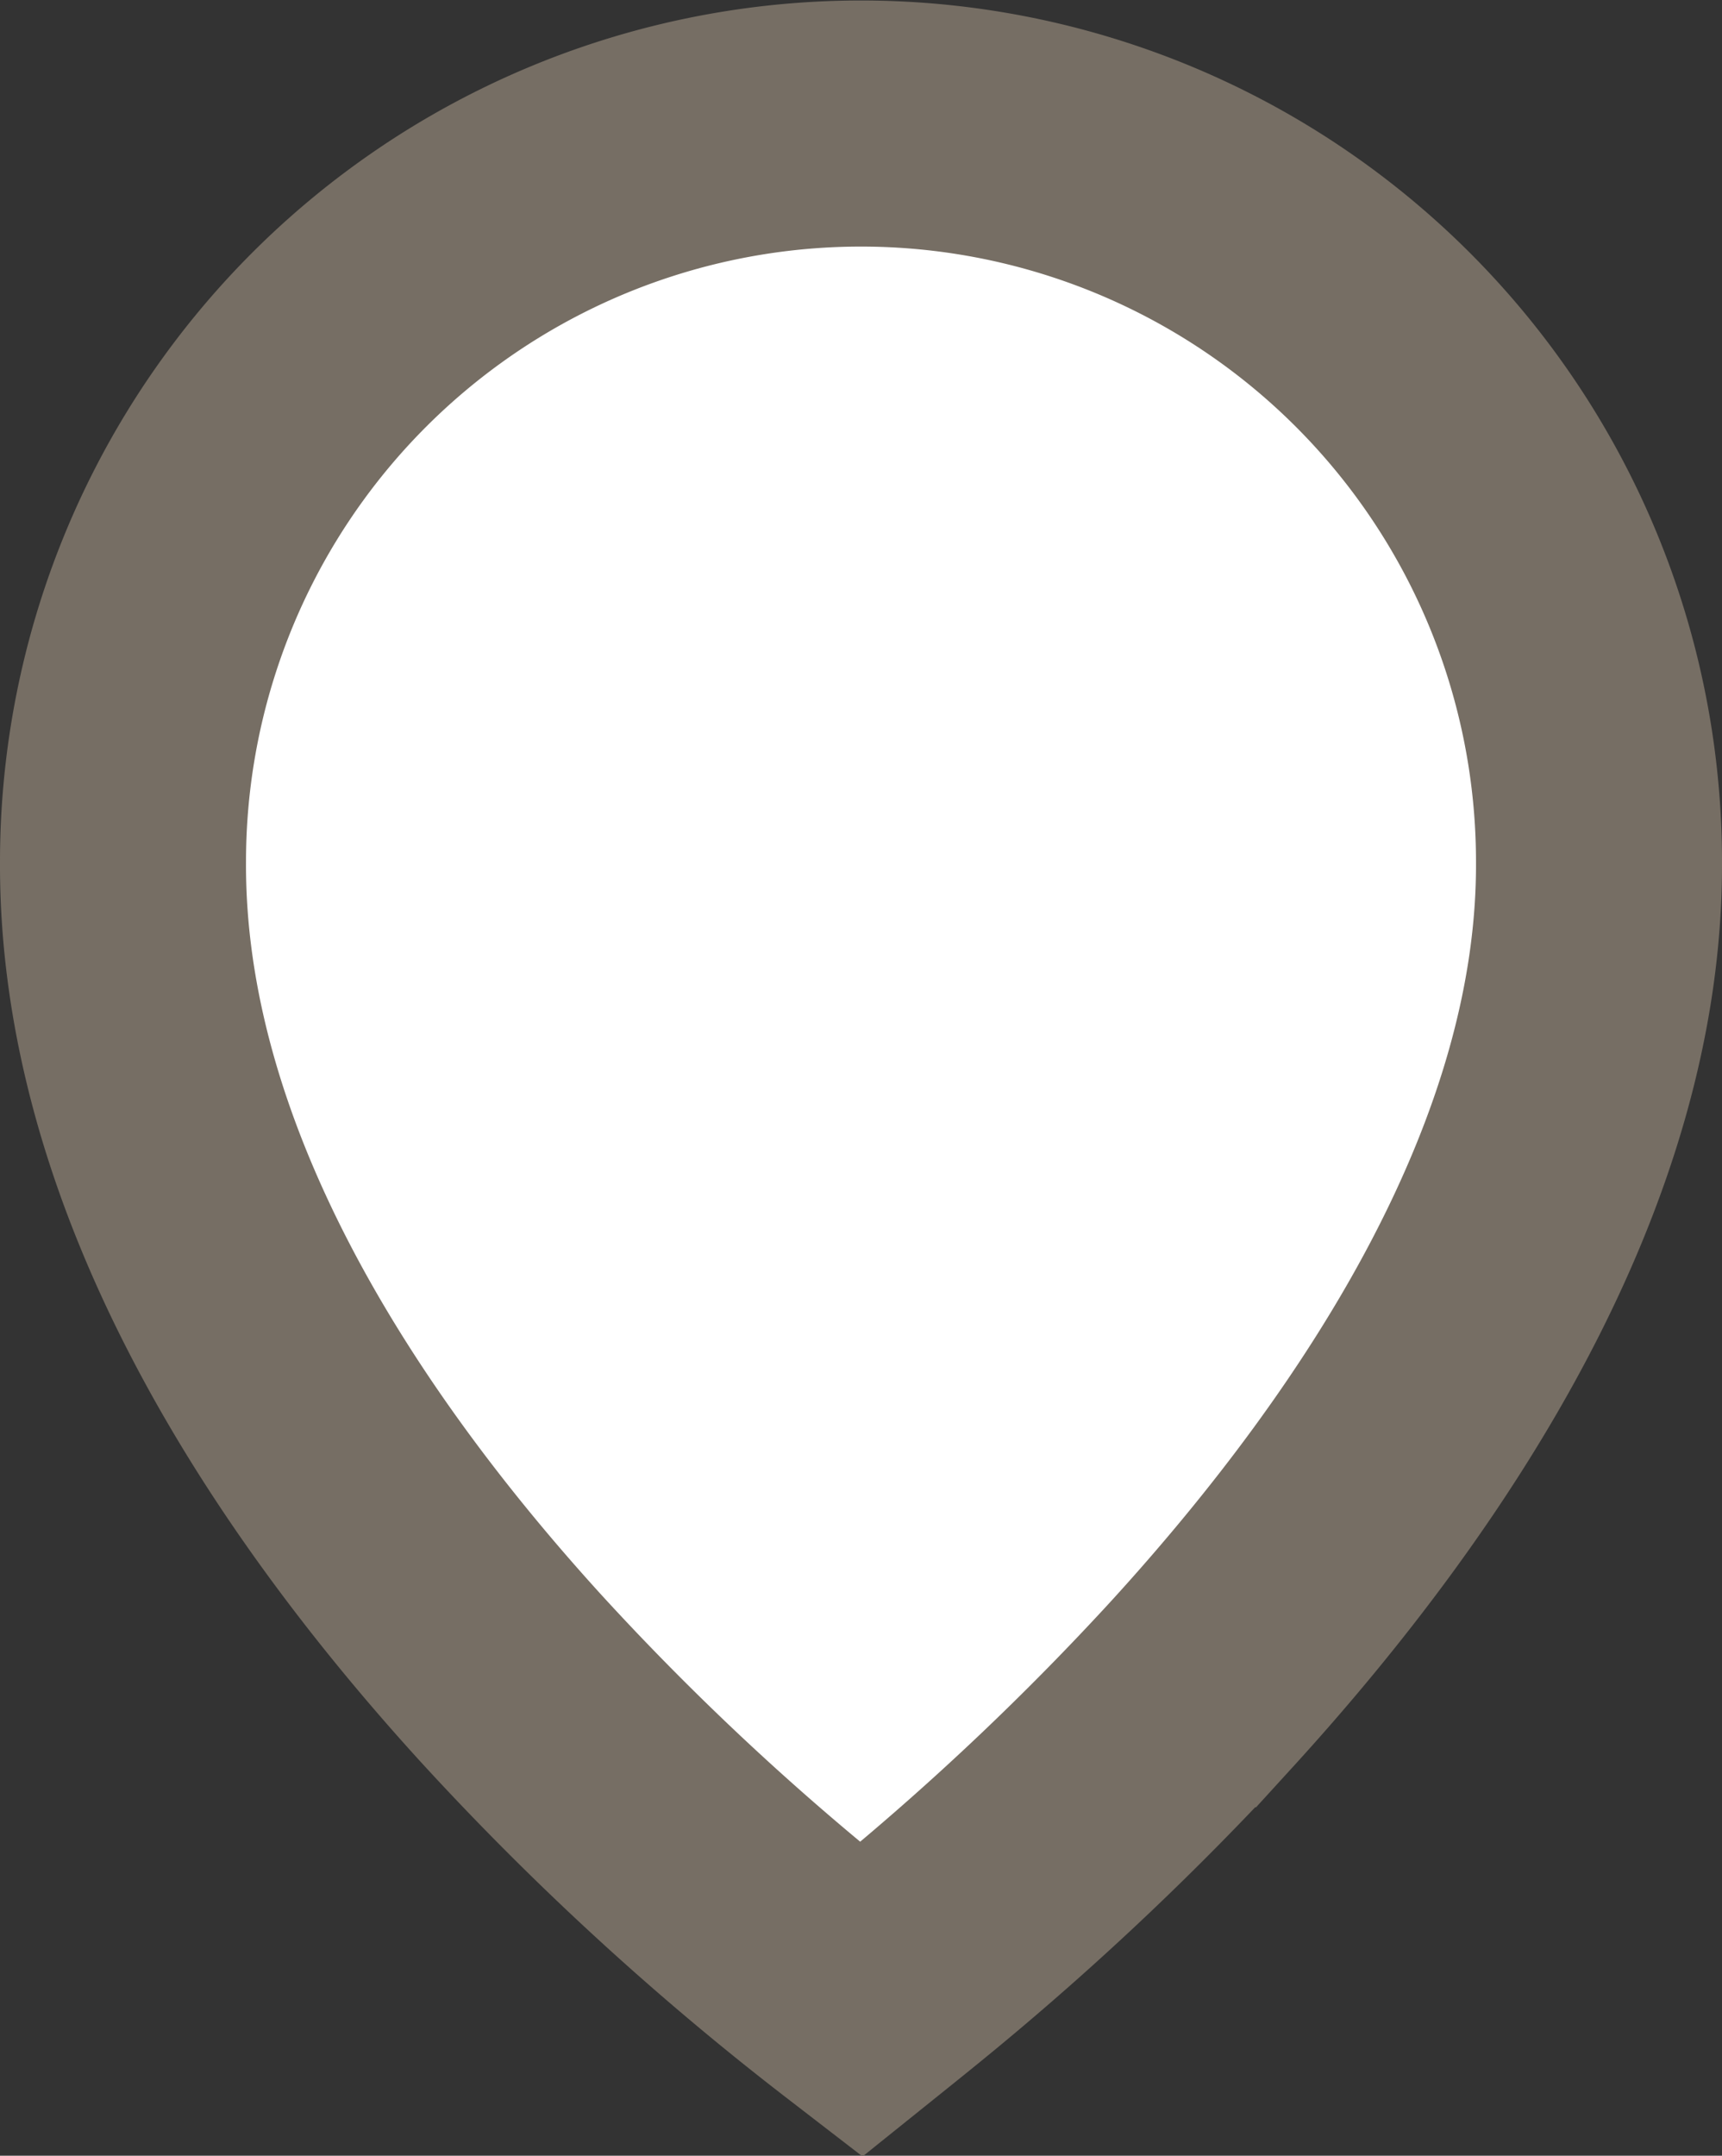 <svg xmlns="http://www.w3.org/2000/svg" width="14" height="17.52" viewBox="0 0 14 17.52">
  <rect x="0" y="0" width="14" height="17.52" fill="#333333" stroke="none"/>
  <path id="icon-map" d="M7.5,16.85a22.389,22.389,0,0,1-2.864-2.634C2.961,12.372,1.489,10.032,1.5,7.6h0v0a6,6,0,0,1,12,0v0c.011,2.426-1.517,4.809-3.229,6.684A23.106,23.106,0,0,1,7.96,16.477C7.788,16.619,7.632,16.744,7.5,16.85Z" transform="translate(-0.5 -0.596)" fill="#fff" stroke="#766e64" stroke-width="2"/>
</svg>
